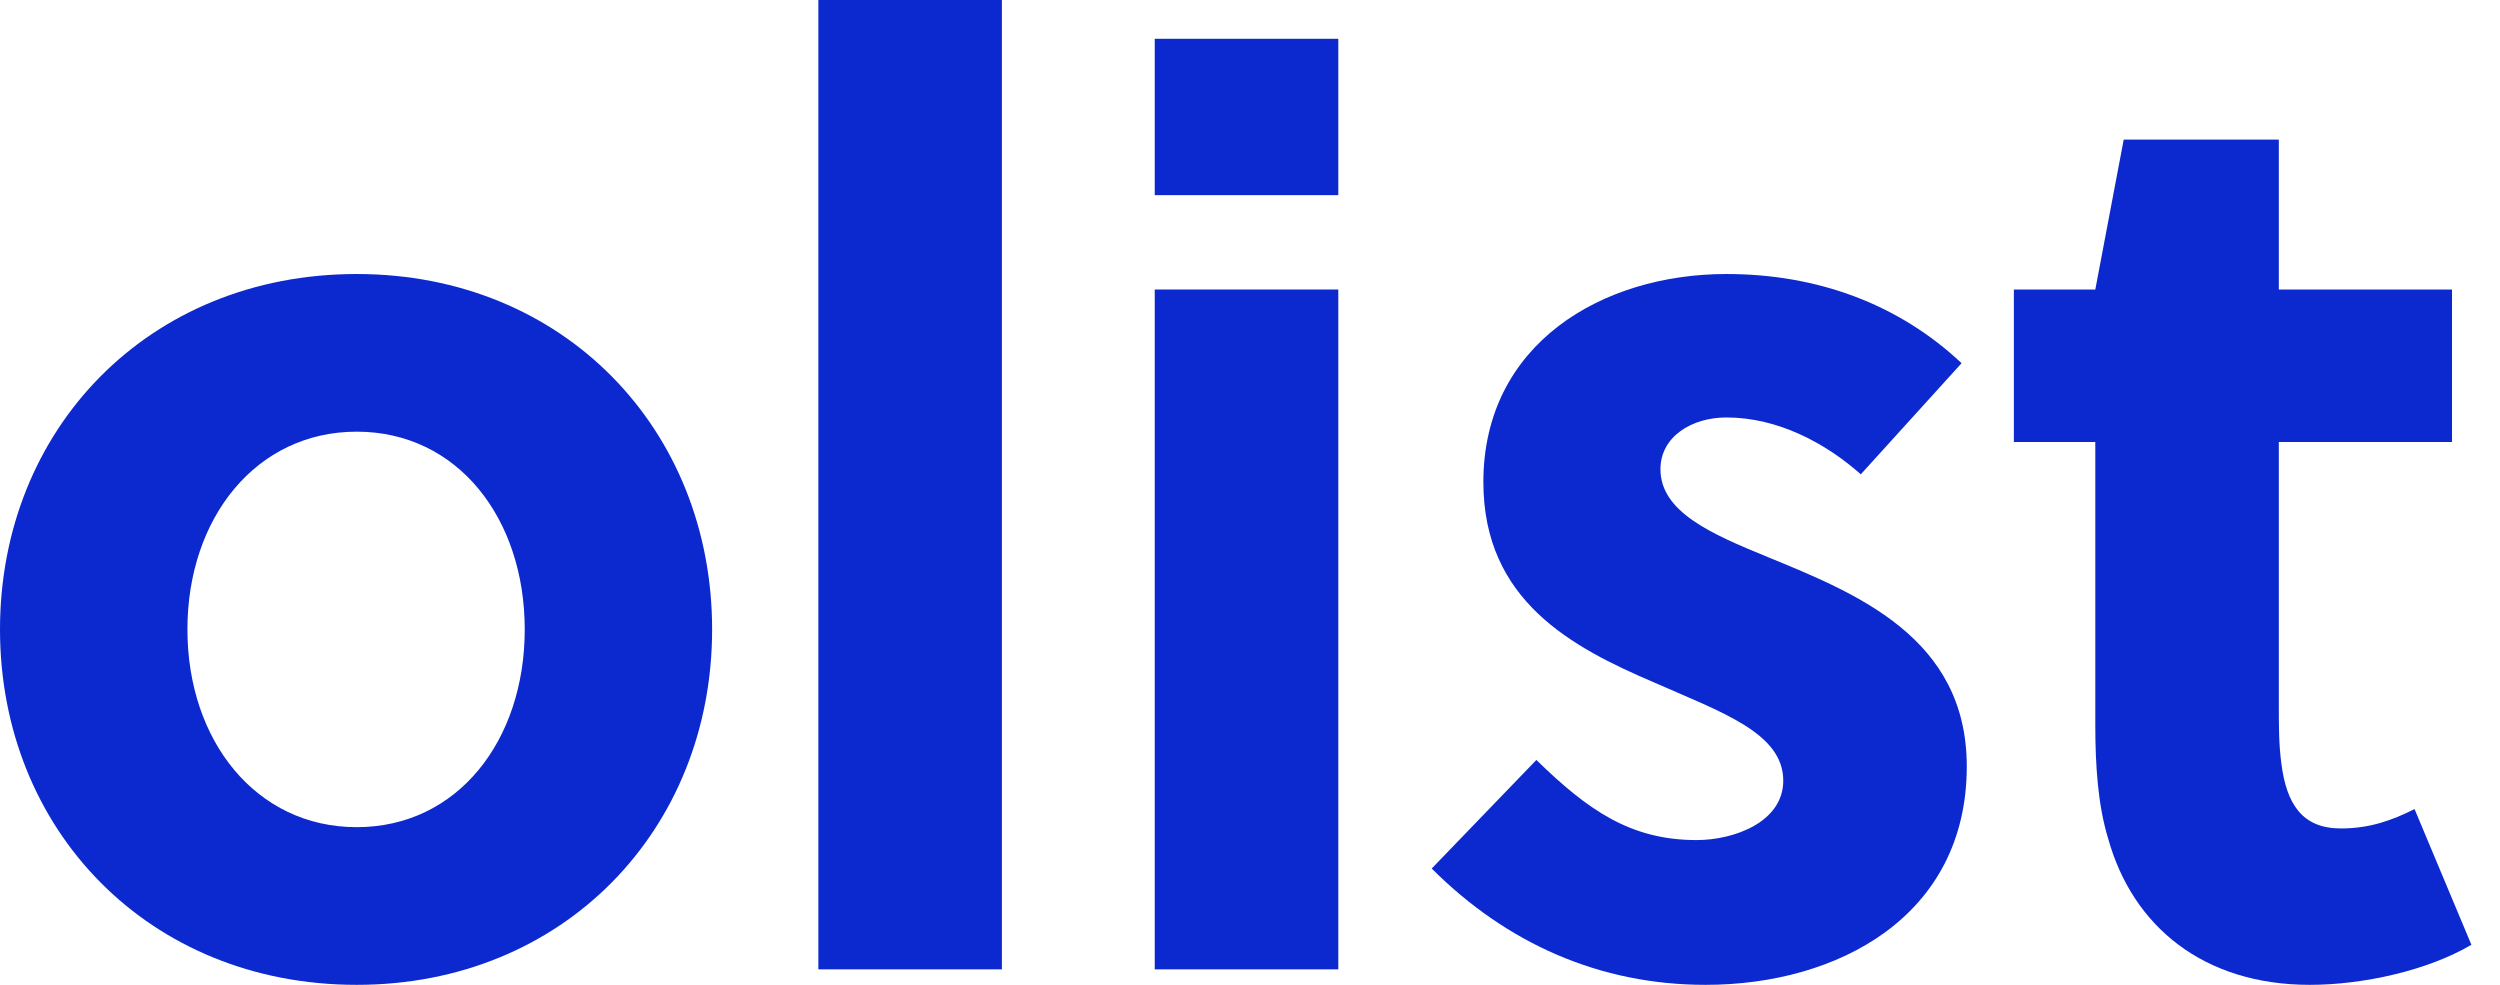 <svg xmlns="http://www.w3.org/2000/svg" width="66" height="26" viewBox="0 0 66 26" fill="none"><path d="M9.417 7.234C3.924 7.234 0 11.328 0 16.617C0 21.905 3.924 26 9.417 26C14.877 26 18.8 21.905 18.8 16.617C18.8 11.328 14.877 7.234 9.417 7.234ZM13.853 16.617C13.853 19.551 12.079 21.837 9.417 21.837C6.756 21.837 4.948 19.551 4.948 16.617C4.948 13.682 6.756 11.396 9.417 11.396C12.079 11.396 13.853 13.682 13.853 16.617Z" fill="#0C29D0"></path><path d="M26.45 0H21.605V25.591H26.45V0Z" fill="#0C29D0"></path><path d="M35.331 25.591V7.643H30.485V25.591H35.331ZM35.331 5.152V1.024H30.485V5.152H35.331Z" fill="#0C29D0"></path><path d="M51.786 9.588C50.114 8.018 47.965 7.234 45.576 7.234C42.301 7.234 39.161 9.076 39.161 12.727C39.161 15.866 41.516 17.095 43.666 18.016C45.44 18.8 47.078 19.346 47.078 20.609C47.078 21.701 45.781 22.178 44.791 22.178C43.051 22.178 41.925 21.394 40.56 20.063L37.797 22.929C39.776 24.908 42.232 26 45.03 26C48.511 26 51.923 24.192 51.923 20.234C51.923 16.822 48.988 15.661 46.668 14.706C45.167 14.092 43.836 13.512 43.836 12.386C43.836 11.533 44.655 11.021 45.576 11.021C46.941 11.021 48.203 11.703 49.125 12.522L51.786 9.588Z" fill="#0C29D0"></path><path d="M64.733 11.669V7.643H60.161V3.685H56.066L55.316 7.643H53.166V11.669H55.316V19.142C55.316 20.2 55.384 21.257 55.657 22.144C56.305 24.465 58.182 26 60.98 26C62.379 26 64.085 25.625 65.245 24.942L63.744 21.36C63.13 21.667 62.549 21.871 61.799 21.871C60.775 21.871 60.366 21.223 60.229 20.165C60.161 19.654 60.161 19.176 60.161 18.63V11.669H64.733Z" fill="#0C29D0"></path></svg>